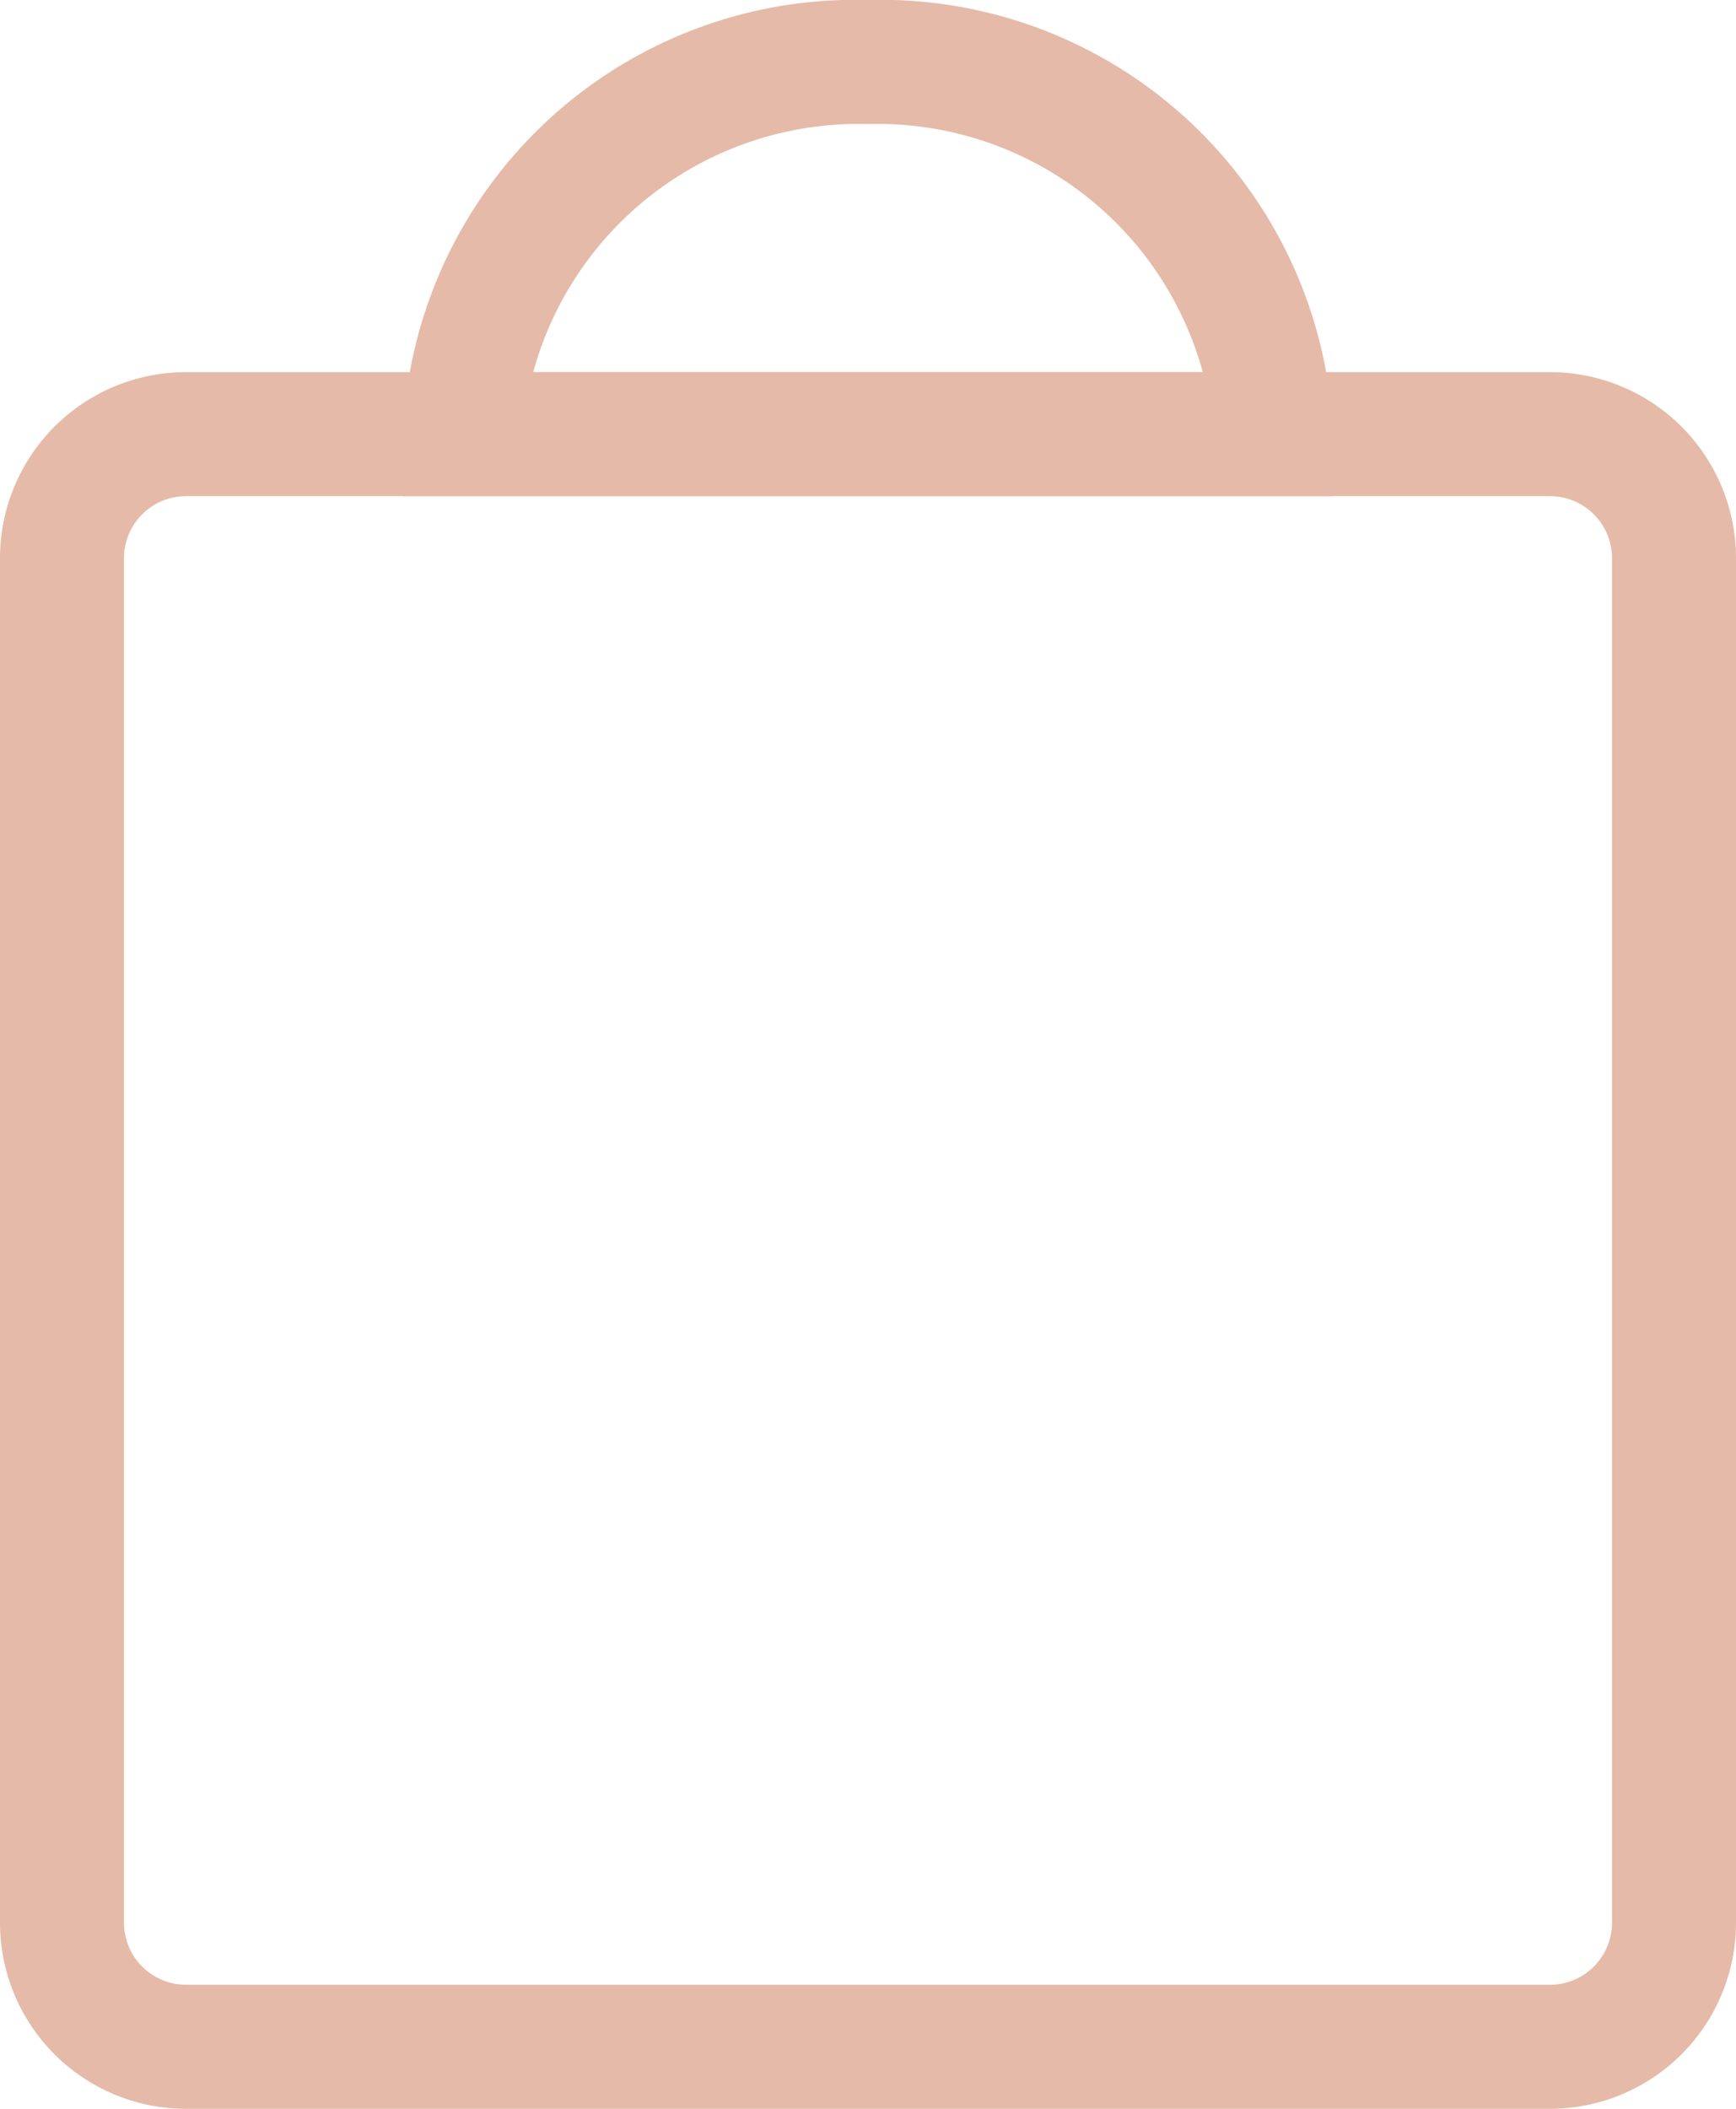 <svg xmlns="http://www.w3.org/2000/svg" viewBox="0 0 14 17"><defs><style>.cls-1{fill:#e6baa8;}</style></defs><title>shopping-bag</title><g id="Layer_2" data-name="Layer 2"><g id="Layer_1-2" data-name="Layer 1"><g id="MSP_Bag_Empty" data-name="MSP Bag Empty"><g id="MSP_Bag_Empty-2" data-name="MSP Bag Empty"><path class="cls-1" d="M1.5,3A1.5,1.5,0,0,0,0,4.5v11A1.5,1.5,0,0,0,1.5,17h11A1.5,1.5,0,0,0,14,15.5V4.5A1.5,1.5,0,0,0,12.5,3ZM13,15.5a.5.5,0,0,1-.5.5H1.5a.5.5,0,0,1-.5-.5V4.5A.5.5,0,0,1,1.5,4h11a.5.5,0,0,1,.5.5Z"/></g><path class="cls-1" d="M10.75,4H3.25V3.5A3.65,3.65,0,0,1,7,0a3.65,3.65,0,0,1,3.75,3.5ZM4.3,3H9.7A2.72,2.72,0,0,0,7,1,2.72,2.72,0,0,0,4.3,3Z"/></g></g></g></svg>